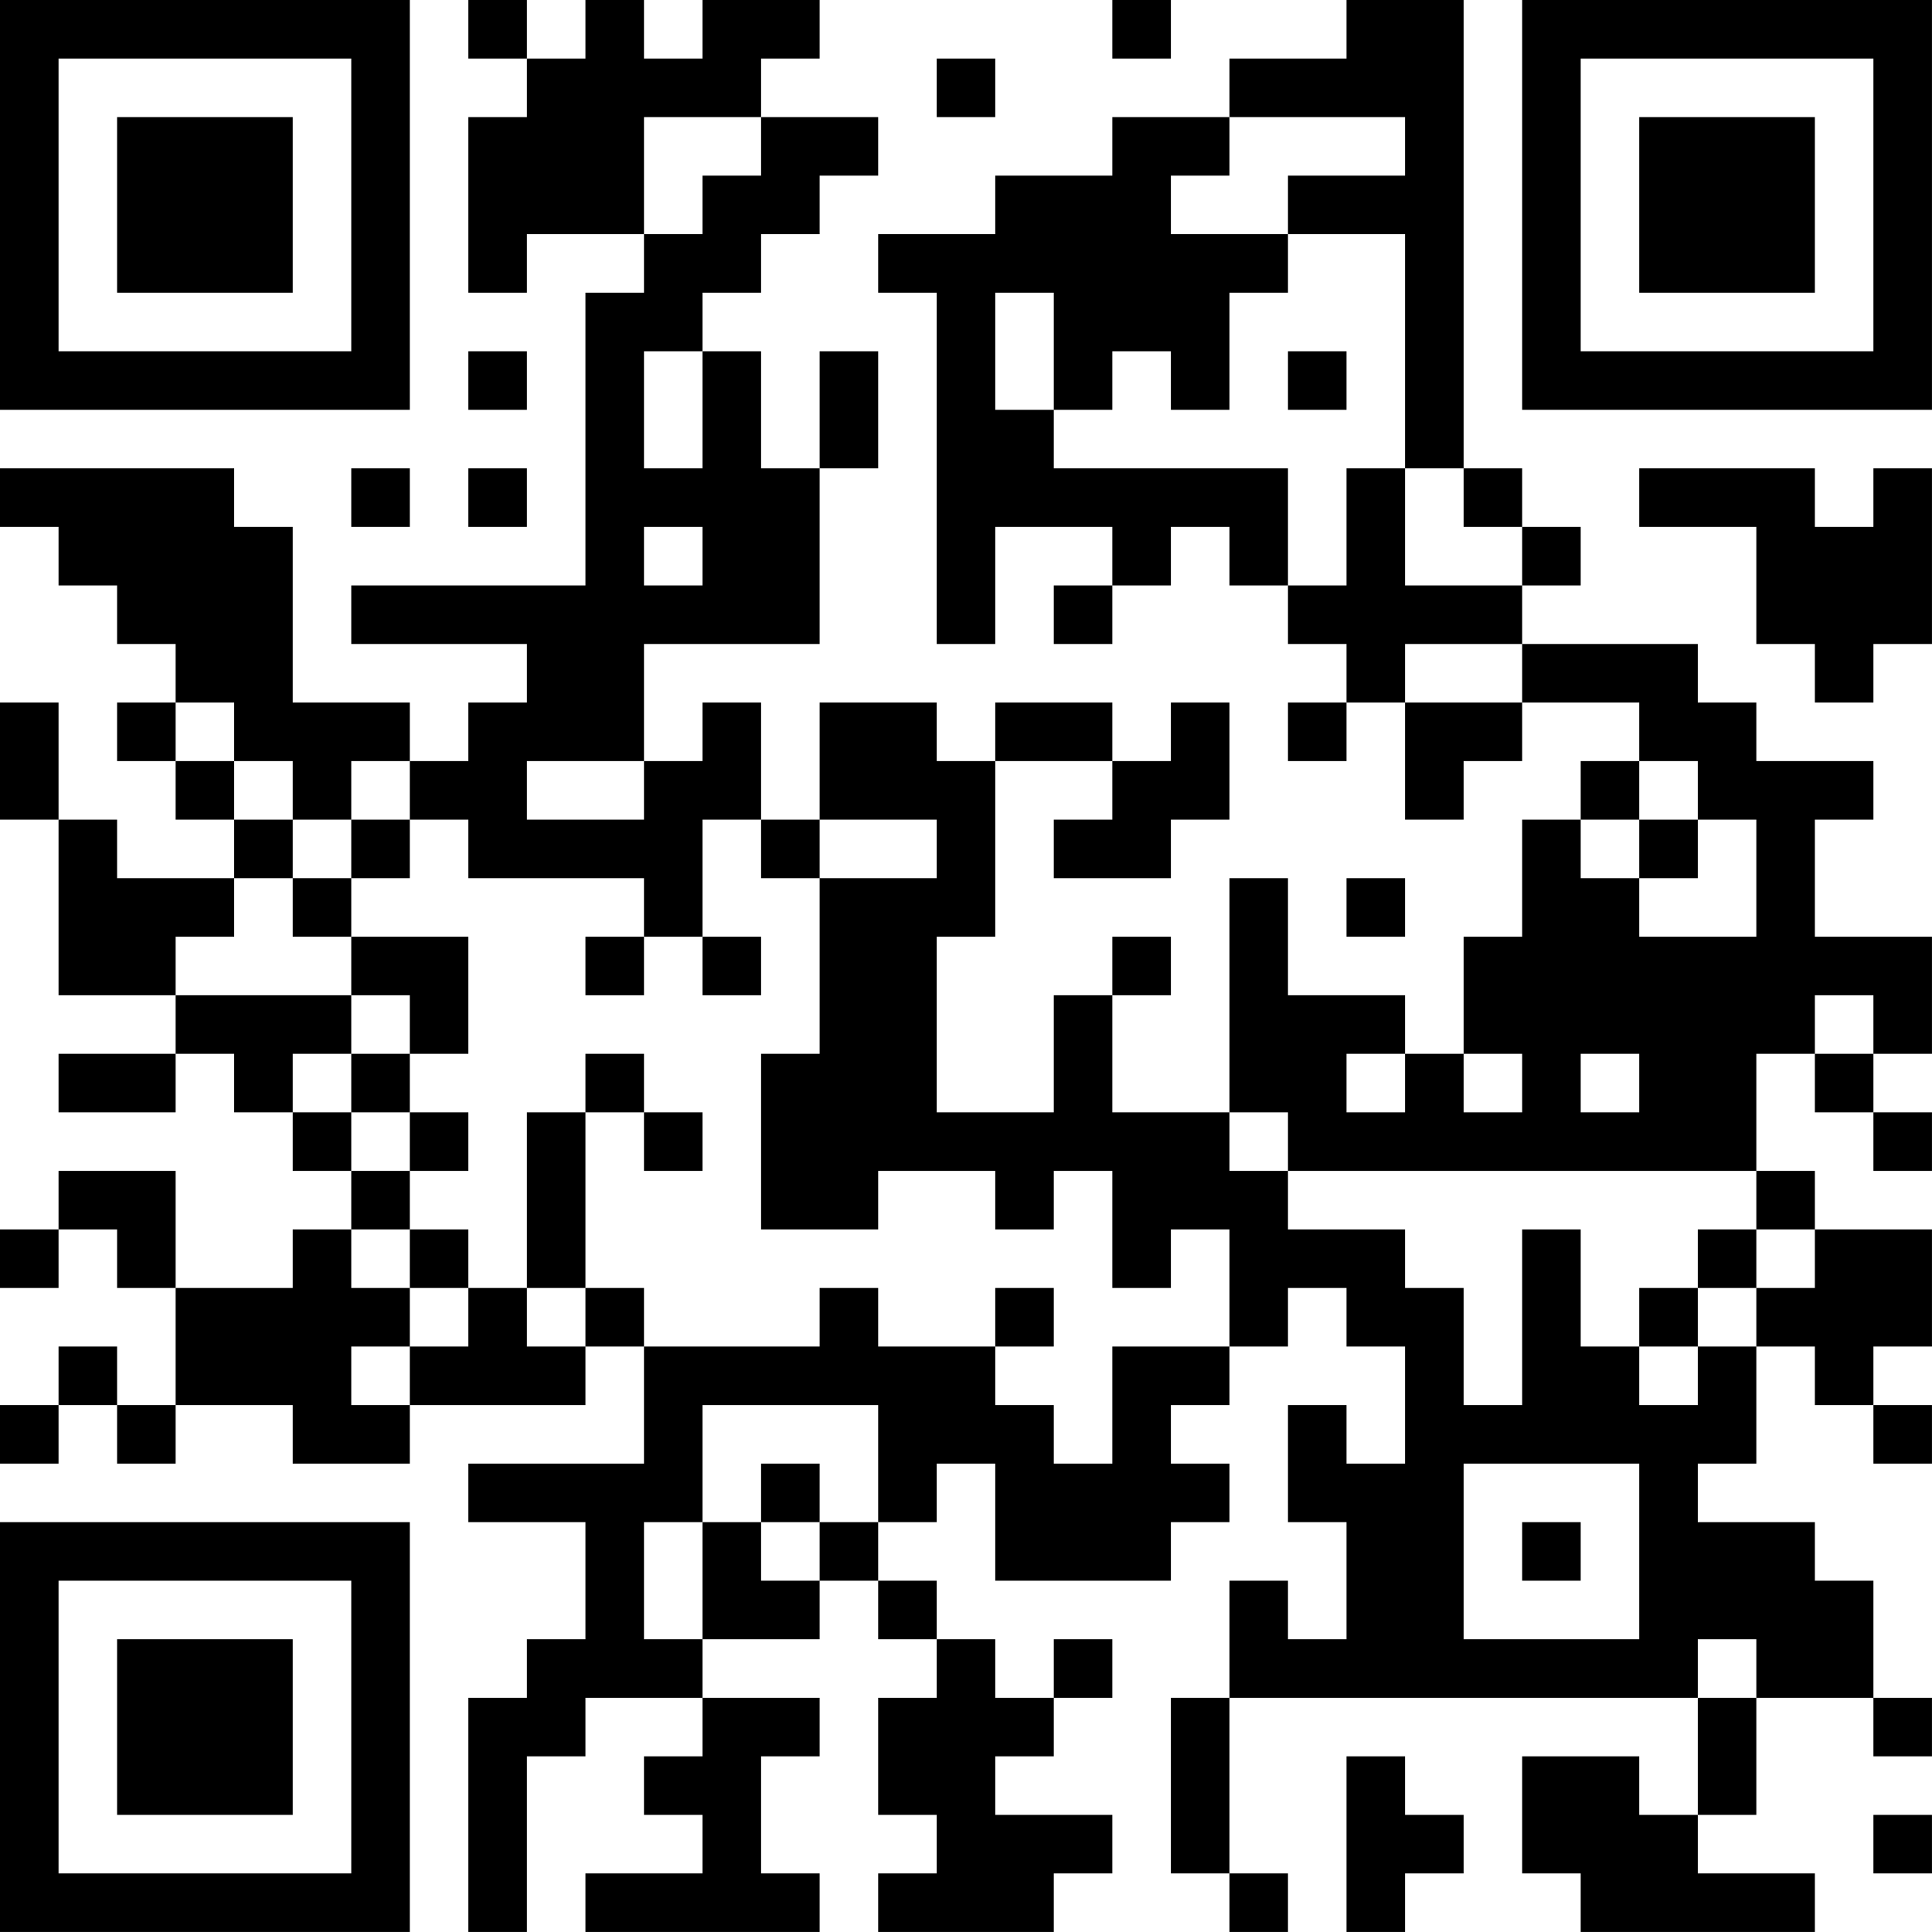 <?xml version="1.0" encoding="UTF-8"?>
<svg xmlns="http://www.w3.org/2000/svg" version="1.1" width="400" height="400" viewBox="0 0 400 400"><rect x="0" y="0" width="400" height="400" fill="#ffffff"/><g transform="scale(12.121)"><g transform="translate(0,0)"><path fill-rule="evenodd" d="M8 0L8 1L9 1L9 2L8 2L8 5L9 5L9 4L11 4L11 5L10 5L10 10L6 10L6 11L9 11L9 12L8 12L8 13L7 13L7 12L5 12L5 9L4 9L4 8L0 8L0 9L1 9L1 10L2 10L2 11L3 11L3 12L2 12L2 13L3 13L3 14L4 14L4 15L2 15L2 14L1 14L1 12L0 12L0 14L1 14L1 17L3 17L3 18L1 18L1 19L3 19L3 18L4 18L4 19L5 19L5 20L6 20L6 21L5 21L5 22L3 22L3 20L1 20L1 21L0 21L0 22L1 22L1 21L2 21L2 22L3 22L3 24L2 24L2 23L1 23L1 24L0 24L0 25L1 25L1 24L2 24L2 25L3 25L3 24L5 24L5 25L7 25L7 24L10 24L10 23L11 23L11 25L8 25L8 26L10 26L10 28L9 28L9 29L8 29L8 33L9 33L9 30L10 30L10 29L12 29L12 30L11 30L11 31L12 31L12 32L10 32L10 33L14 33L14 32L13 32L13 30L14 30L14 29L12 29L12 28L14 28L14 27L15 27L15 28L16 28L16 29L15 29L15 31L16 31L16 32L15 32L15 33L18 33L18 32L19 32L19 31L17 31L17 30L18 30L18 29L19 29L19 28L18 28L18 29L17 29L17 28L16 28L16 27L15 27L15 26L16 26L16 25L17 25L17 27L20 27L20 26L21 26L21 25L20 25L20 24L21 24L21 23L22 23L22 22L23 22L23 23L24 23L24 25L23 25L23 24L22 24L22 26L23 26L23 28L22 28L22 27L21 27L21 29L20 29L20 32L21 32L21 33L22 33L22 32L21 32L21 29L29 29L29 31L28 31L28 30L26 30L26 32L27 32L27 33L31 33L31 32L29 32L29 31L30 31L30 29L32 29L32 30L33 30L33 29L32 29L32 27L31 27L31 26L29 26L29 25L30 25L30 23L31 23L31 24L32 24L32 25L33 25L33 24L32 24L32 23L33 23L33 21L31 21L31 20L30 20L30 18L31 18L31 19L32 19L32 20L33 20L33 19L32 19L32 18L33 18L33 16L31 16L31 14L32 14L32 13L30 13L30 12L29 12L29 11L26 11L26 10L27 10L27 9L26 9L26 8L25 8L25 0L23 0L23 1L21 1L21 2L19 2L19 3L17 3L17 4L15 4L15 5L16 5L16 11L17 11L17 9L19 9L19 10L18 10L18 11L19 11L19 10L20 10L20 9L21 9L21 10L22 10L22 11L23 11L23 12L22 12L22 13L23 13L23 12L24 12L24 14L25 14L25 13L26 13L26 12L28 12L28 13L27 13L27 14L26 14L26 16L25 16L25 18L24 18L24 17L22 17L22 15L21 15L21 19L19 19L19 17L20 17L20 16L19 16L19 17L18 17L18 19L16 19L16 16L17 16L17 13L19 13L19 14L18 14L18 15L20 15L20 14L21 14L21 12L20 12L20 13L19 13L19 12L17 12L17 13L16 13L16 12L14 12L14 14L13 14L13 12L12 12L12 13L11 13L11 11L14 11L14 8L15 8L15 6L14 6L14 8L13 8L13 6L12 6L12 5L13 5L13 4L14 4L14 3L15 3L15 2L13 2L13 1L14 1L14 0L12 0L12 1L11 1L11 0L10 0L10 1L9 1L9 0ZM19 0L19 1L20 1L20 0ZM16 1L16 2L17 2L17 1ZM11 2L11 4L12 4L12 3L13 3L13 2ZM21 2L21 3L20 3L20 4L22 4L22 5L21 5L21 7L20 7L20 6L19 6L19 7L18 7L18 5L17 5L17 7L18 7L18 8L22 8L22 10L23 10L23 8L24 8L24 10L26 10L26 9L25 9L25 8L24 8L24 4L22 4L22 3L24 3L24 2ZM8 6L8 7L9 7L9 6ZM11 6L11 8L12 8L12 6ZM22 6L22 7L23 7L23 6ZM6 8L6 9L7 9L7 8ZM8 8L8 9L9 9L9 8ZM28 8L28 9L30 9L30 11L31 11L31 12L32 12L32 11L33 11L33 8L32 8L32 9L31 9L31 8ZM11 9L11 10L12 10L12 9ZM24 11L24 12L26 12L26 11ZM3 12L3 13L4 13L4 14L5 14L5 15L4 15L4 16L3 16L3 17L6 17L6 18L5 18L5 19L6 19L6 20L7 20L7 21L6 21L6 22L7 22L7 23L6 23L6 24L7 24L7 23L8 23L8 22L9 22L9 23L10 23L10 22L11 22L11 23L14 23L14 22L15 22L15 23L17 23L17 24L18 24L18 25L19 25L19 23L21 23L21 21L20 21L20 22L19 22L19 20L18 20L18 21L17 21L17 20L15 20L15 21L13 21L13 18L14 18L14 15L16 15L16 14L14 14L14 15L13 15L13 14L12 14L12 16L11 16L11 15L8 15L8 14L7 14L7 13L6 13L6 14L5 14L5 13L4 13L4 12ZM9 13L9 14L11 14L11 13ZM28 13L28 14L27 14L27 15L28 15L28 16L30 16L30 14L29 14L29 13ZM6 14L6 15L5 15L5 16L6 16L6 17L7 17L7 18L6 18L6 19L7 19L7 20L8 20L8 19L7 19L7 18L8 18L8 16L6 16L6 15L7 15L7 14ZM28 14L28 15L29 15L29 14ZM23 15L23 16L24 16L24 15ZM10 16L10 17L11 17L11 16ZM12 16L12 17L13 17L13 16ZM31 17L31 18L32 18L32 17ZM10 18L10 19L9 19L9 22L10 22L10 19L11 19L11 20L12 20L12 19L11 19L11 18ZM23 18L23 19L24 19L24 18ZM25 18L25 19L26 19L26 18ZM27 18L27 19L28 19L28 18ZM21 19L21 20L22 20L22 21L24 21L24 22L25 22L25 24L26 24L26 21L27 21L27 23L28 23L28 24L29 24L29 23L30 23L30 22L31 22L31 21L30 21L30 20L22 20L22 19ZM7 21L7 22L8 22L8 21ZM29 21L29 22L28 22L28 23L29 23L29 22L30 22L30 21ZM17 22L17 23L18 23L18 22ZM12 24L12 26L11 26L11 28L12 28L12 26L13 26L13 27L14 27L14 26L15 26L15 24ZM13 25L13 26L14 26L14 25ZM25 25L25 28L28 28L28 25ZM26 26L26 27L27 27L27 26ZM29 28L29 29L30 29L30 28ZM23 30L23 33L24 33L24 32L25 32L25 31L24 31L24 30ZM32 31L32 32L33 32L33 31ZM0 0L0 7L7 7L7 0ZM1 1L1 6L6 6L6 1ZM2 2L2 5L5 5L5 2ZM26 0L26 7L33 7L33 0ZM27 1L27 6L32 6L32 1ZM28 2L28 5L31 5L31 2ZM0 26L0 33L7 33L7 26ZM1 27L1 32L6 32L6 27ZM2 28L2 31L5 31L5 28Z" fill="#000000"/></g></g></svg>
